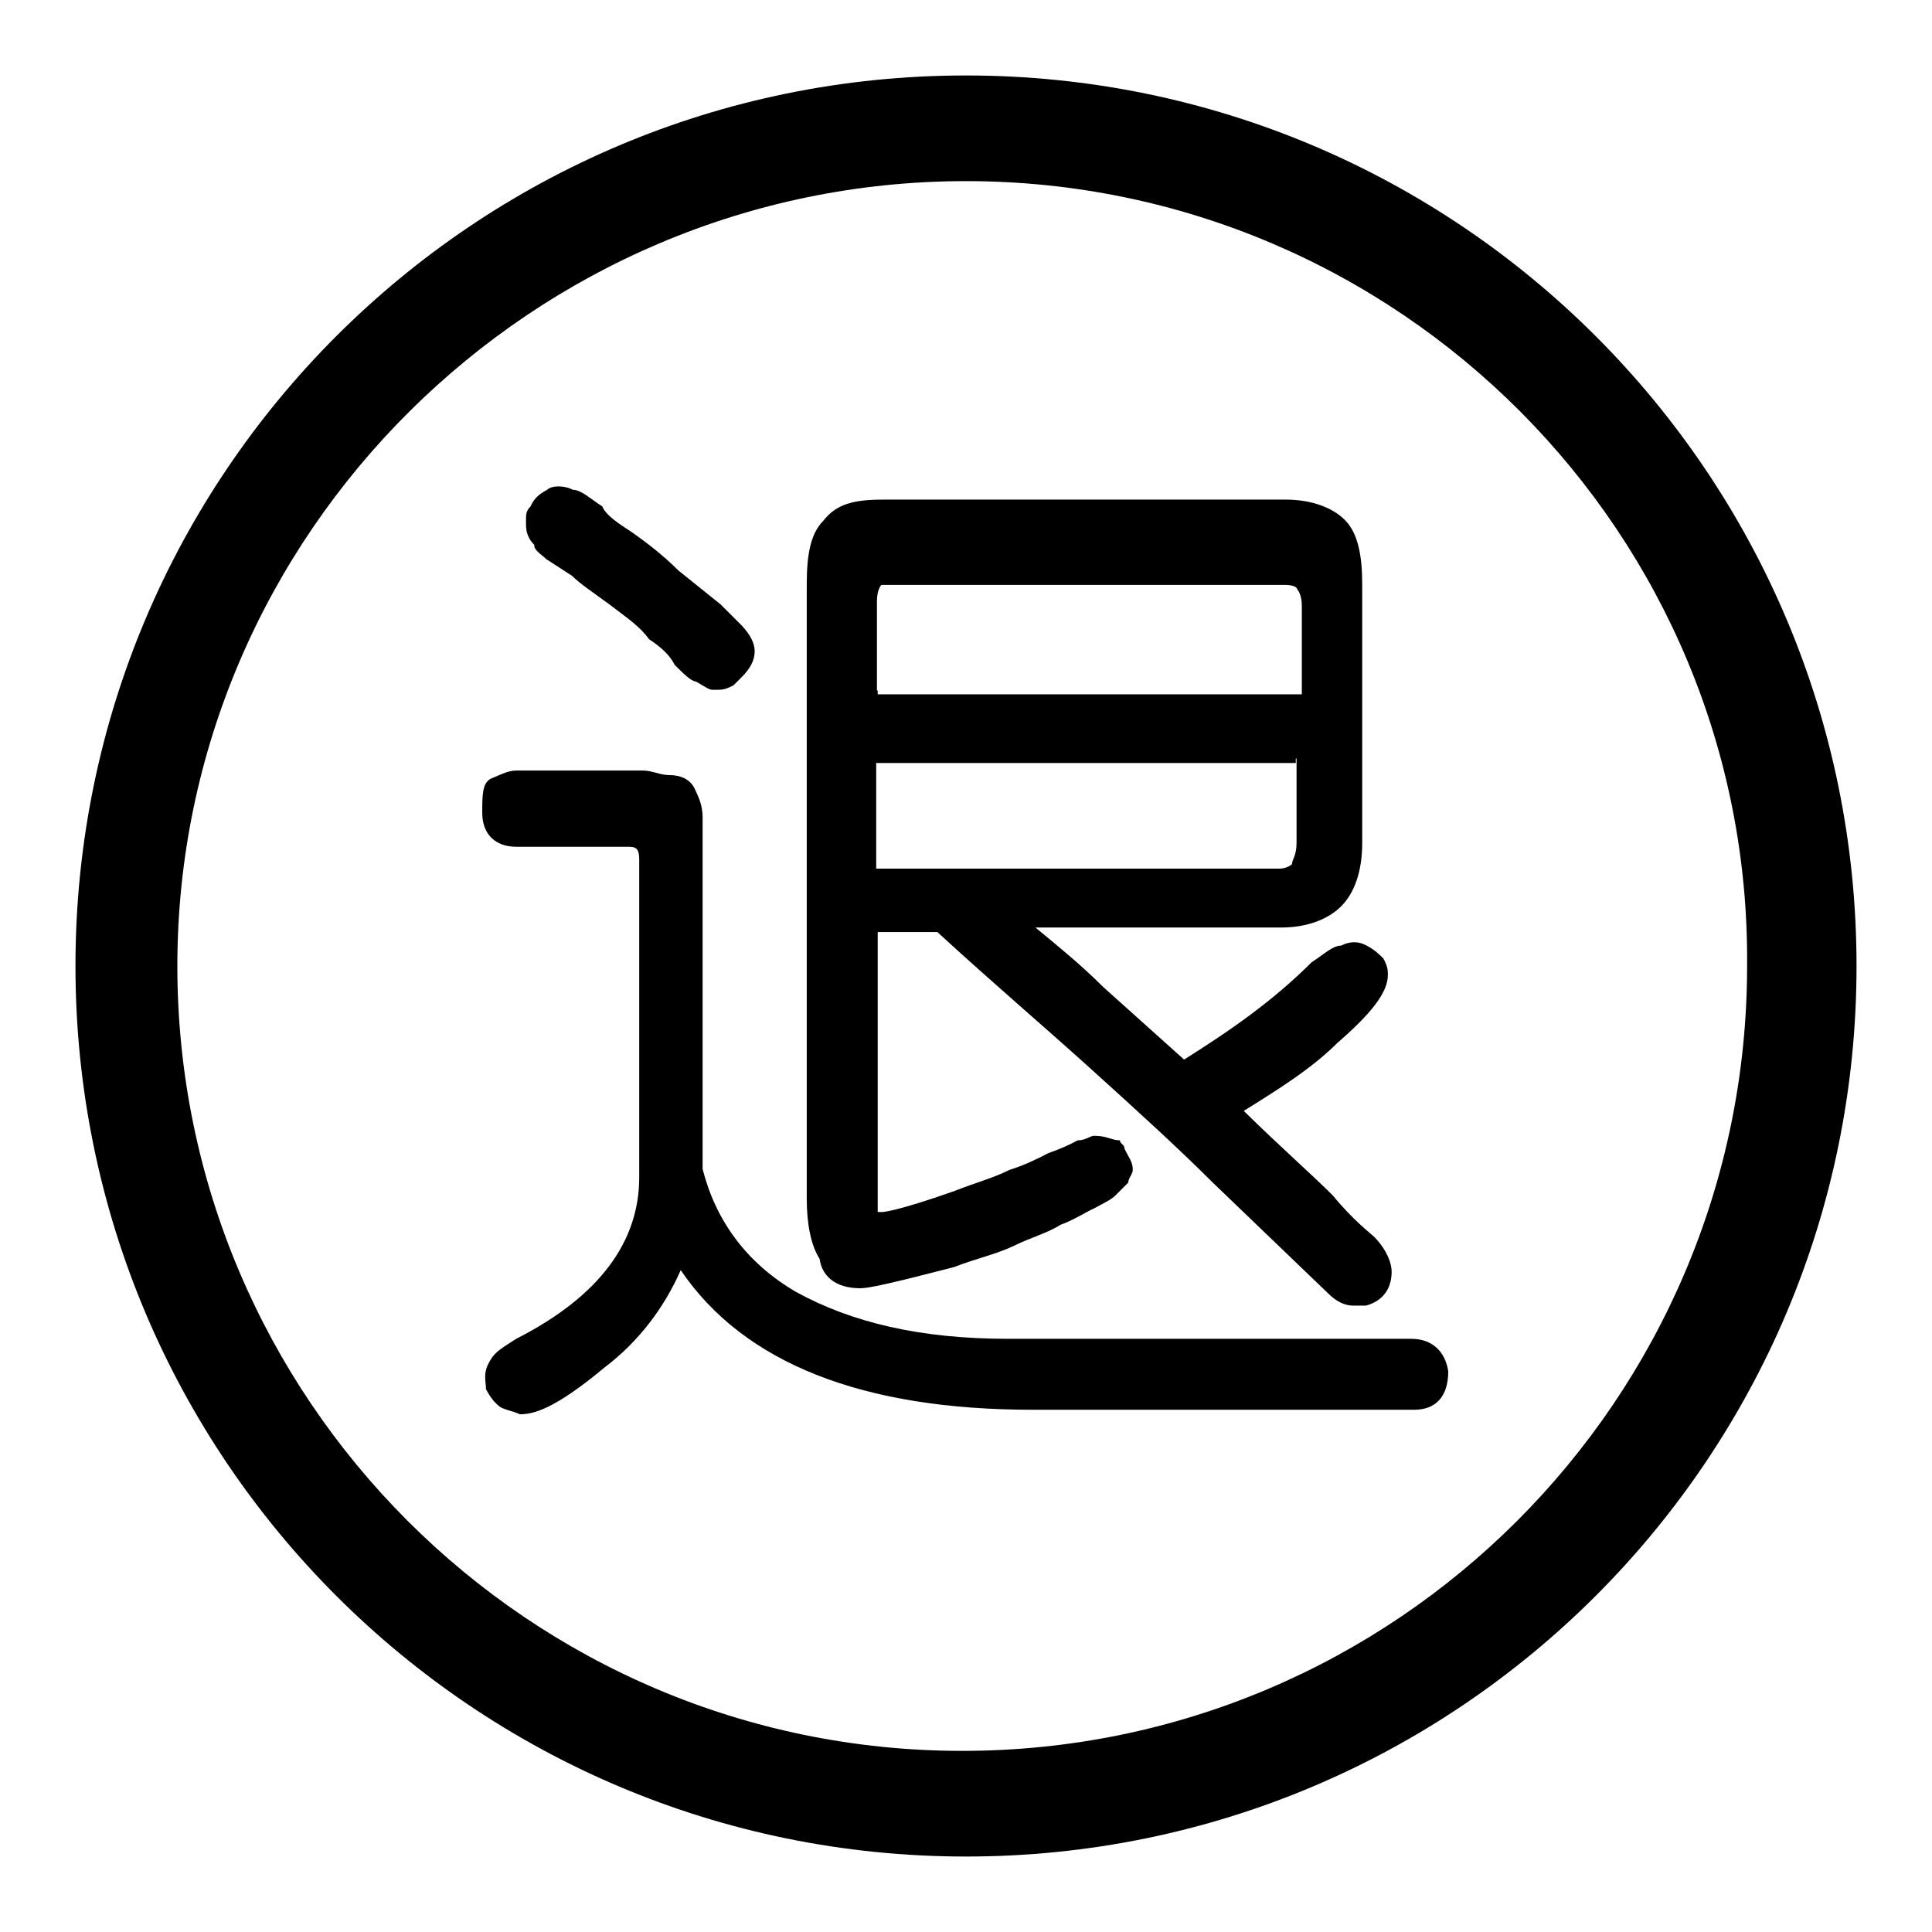 <?xml version="1.0" encoding="utf-8"?>
<!-- Svg Vector Icons : http://www.onlinewebfonts.com/icon -->
<!DOCTYPE svg PUBLIC "-//W3C//DTD SVG 1.1//EN" "http://www.w3.org/Graphics/SVG/1.1/DTD/svg11.dtd">
<svg version="1.1" xmlns="http://www.w3.org/2000/svg" xmlns:xlink="http://www.w3.org/1999/xlink" x="0px" y="0px" viewBox="0 0 256 256" enable-background="new 0 0 256 256" xml:space="preserve">
<g> <path fill="#000000" d="M128,246c-65.2,0-118-52.8-118-118C10,62.8,62.8,10,128,10c65.2,0,118,52.8,118,118 C246,193.2,193.2,246,128,246z M128,24C70.7,24,23.5,70.7,23.5,128c0,57.3,46.6,104,104,104s104-46.6,104-104 C232,70.7,185.3,24,128,24z"/> <path fill="#000000" d="M72.4,74.1l3.4,2.2c1.1,1.1,2.8,2.2,5.1,3.9c2.2,1.7,3.9,2.8,5.1,4.5c1.7,1.1,2.8,2.2,3.4,3.4 c1.1,1.1,2.2,2.2,2.8,2.2c1.1,0.6,1.7,1.1,2.2,1.1h0.6c0.6,0,1.1,0,2.2-0.6l1.1-1.1c1.1-1.1,1.7-2.2,1.7-3.4c0-1.1-0.6-2.2-1.7-3.4 l-2.8-2.8l-5.6-4.5c-2.2-2.2-4.5-3.9-6.2-5.1c-1.7-1.1-3.4-2.2-3.9-3.4c-1.7-1.1-2.8-2.2-3.9-2.2c-1.1-0.6-2.8-0.6-3.4,0 c-1.1,0.6-1.7,1.1-2.2,2.2c-0.6,0.6-0.6,1.1-0.6,1.7v0.6c0,0.6,0,1.7,1.1,2.8C70.7,72.9,71.8,73.5,72.4,74.1z M187,177.4h-53.4 c-11.8,0-20.8-2.2-28.1-6.2c-6.7-3.9-10.7-9.6-12.4-16.3v-42.1v-4.5c0-1.7-0.6-2.8-1.1-3.9c-0.6-1.1-1.7-1.7-3.4-1.7 c-1.1,0-2.2-0.6-3.4-0.6H68.4c-1.1,0-2.2,0.6-3.4,1.1c-1.1,0.6-1.1,2.2-1.1,4.5c0,2.8,1.7,4.5,4.5,4.5H83c1.1,0,1.7,0,1.7,1.7v42.1 c0,8.4-5.1,15.7-16.3,21.4c-1.7,1.1-2.8,1.7-3.4,2.8c-1.1,1.7-0.6,2.8-0.6,3.9c0.6,1.1,1.1,1.7,1.7,2.2s1.7,0.6,2.8,1.1 c1.7,0,4.5-0.6,11.2-6.2c4.5-3.4,7.9-7.9,10.1-12.9c8.4,12.4,24.2,18.5,46.6,18.5h50.6c2.8,0,4.5-1.7,4.5-5.1 C191.5,179.1,189.8,177.4,187,177.4L187,177.4z"/> <path fill="#000000" d="M114,170.7c1.1,0,3.9-0.6,12.4-2.8c2.8-1.1,5.6-1.7,7.9-2.8c2.2-1.1,4.5-1.7,6.2-2.8 c1.7-0.6,3.4-1.7,4.5-2.2c1.1-0.6,2.2-1.1,2.8-1.7l1.7-1.7c0-0.6,0.6-1.1,0.6-1.7c0-1.1-0.6-1.7-1.1-2.8c0-0.6-0.6-0.6-0.6-1.1 c-1.1,0-1.7-0.6-3.4-0.6c-0.6,0-1.1,0.6-2.2,0.6c-1.1,0.6-2.2,1.1-3.9,1.7c-1.1,0.6-3.4,1.7-5.1,2.2c-2.2,1.1-4.5,1.7-7.3,2.8 c-7.9,2.8-9.6,2.8-9.6,2.8h-0.6v-37.1h7.9c7.3,6.7,14,12.4,20.2,18c6.2,5.6,11.8,10.7,16.3,15.2l15.2,14.6c1.1,1.1,2.2,1.7,3.4,1.7 h1.7c2.2-0.6,3.4-2.2,3.4-4.5c0-1.1-0.6-2.8-2.2-4.5c-0.6-0.6-2.8-2.2-5.6-5.6c-2.8-2.8-6.7-6.2-11.8-11.2c4.5-2.8,9-5.6,12.4-9 c4.5-3.9,6.7-6.7,6.7-9c0-0.6,0-1.1-0.6-2.2c-0.6-0.6-1.1-1.1-2.2-1.7c-1.1-0.6-2.2-0.6-3.4,0c-1.1,0-2.2,1.1-3.9,2.2 c-5.1,5.1-10.7,9-16.9,12.9l-10.7-9.6c-2.8-2.8-5.6-5.1-9-7.9h32.6c3.4,0,6.2-1.1,7.9-2.8c1.7-1.7,2.8-4.5,2.8-8.4V77.4 c0-3.9-0.6-6.7-2.2-8.4s-4.5-2.8-7.9-2.8h-53.4c-3.9,0-6.2,0.6-7.9,2.8c-1.7,1.7-2.2,4.5-2.2,8.4v81.5c0,3.4,0.6,6.2,1.7,7.9 C108.9,169,110.6,170.7,114,170.7z M116.2,91.5V79.7c0-1.7,0.6-2.2,0.6-2.2h53.4c1.7,0,1.7,0.6,1.7,0.6s0.6,0.6,0.6,2.2V92h-56.2 V91.5z M171.8,100.5v11.2c0,1.7-0.6,2.2-0.6,2.8c0,0-0.6,0.6-1.7,0.6h-53.4v-14h55.6V100.5z"/></g>
</svg>